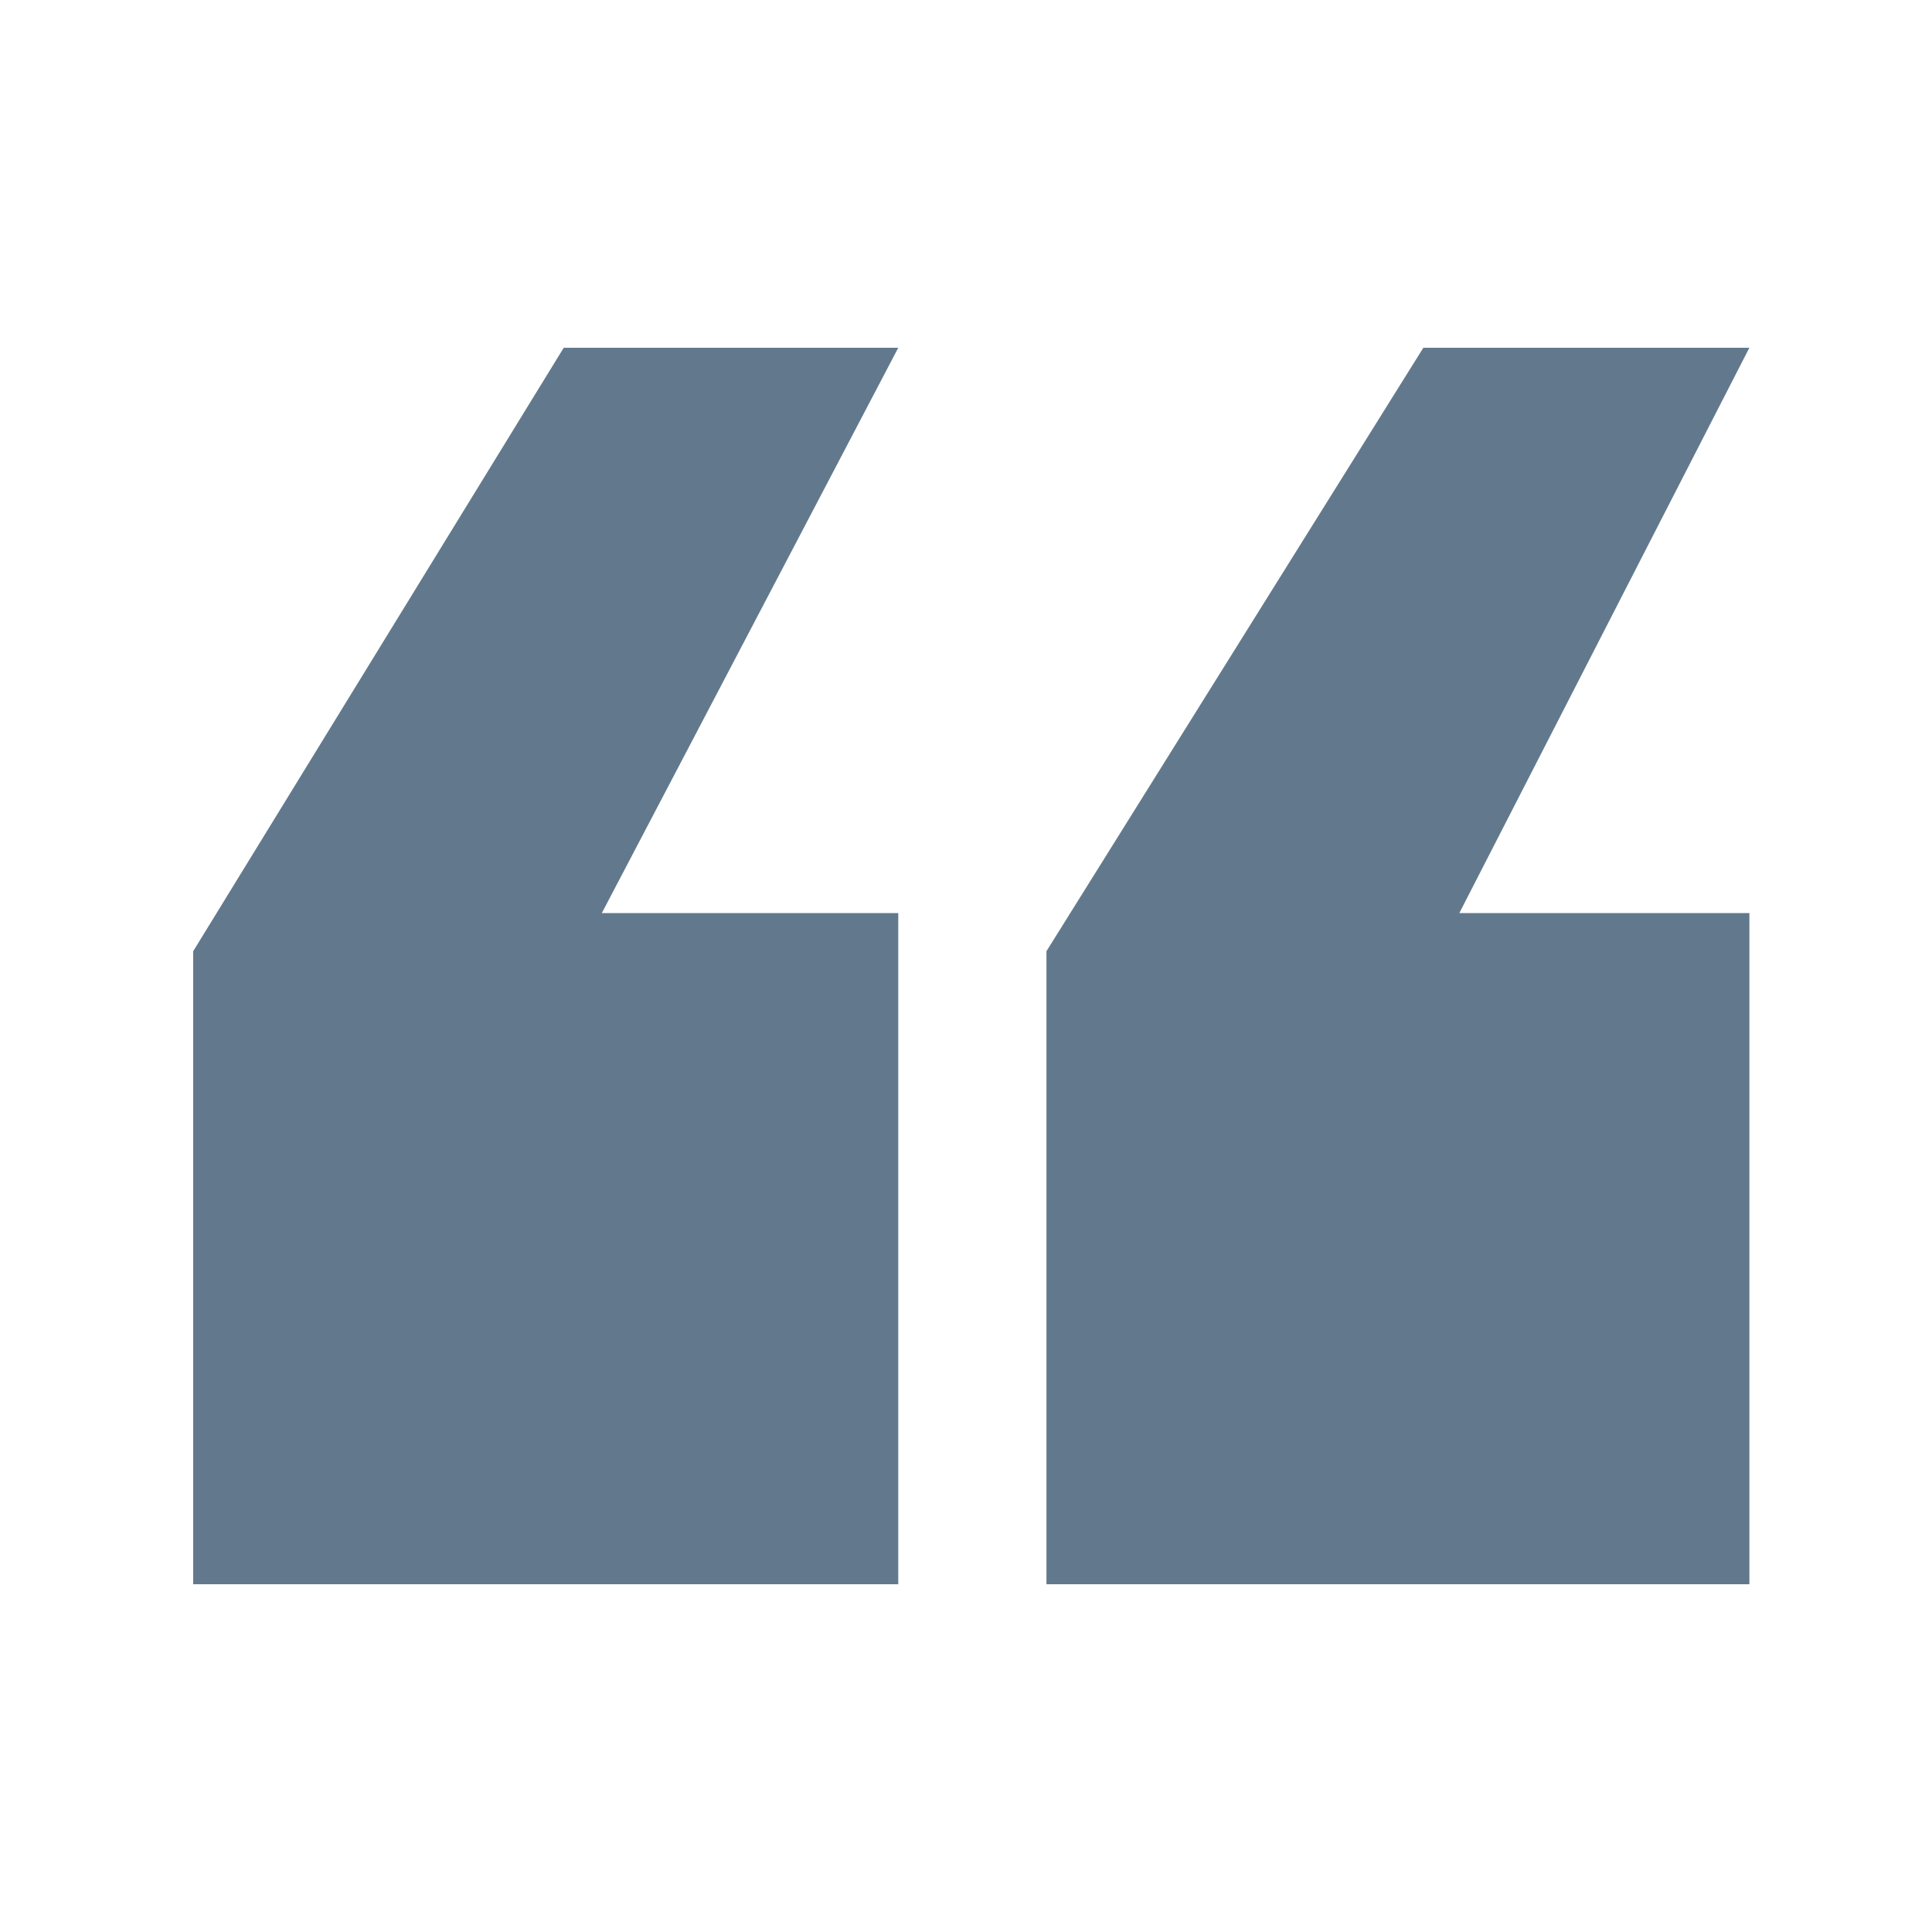 <svg width="64" height="64" fill="none" xmlns="http://www.w3.org/2000/svg"><path d="M34.665 52.48V31.51L47.15 11.52h10.8l-9.608 18.727h9.609V52.48H34.665Zm-28.265 0V31.51l12.274-19.99h11.082l-9.82 18.727h9.82V52.48H6.4Z" fill="#62798D"/></svg>